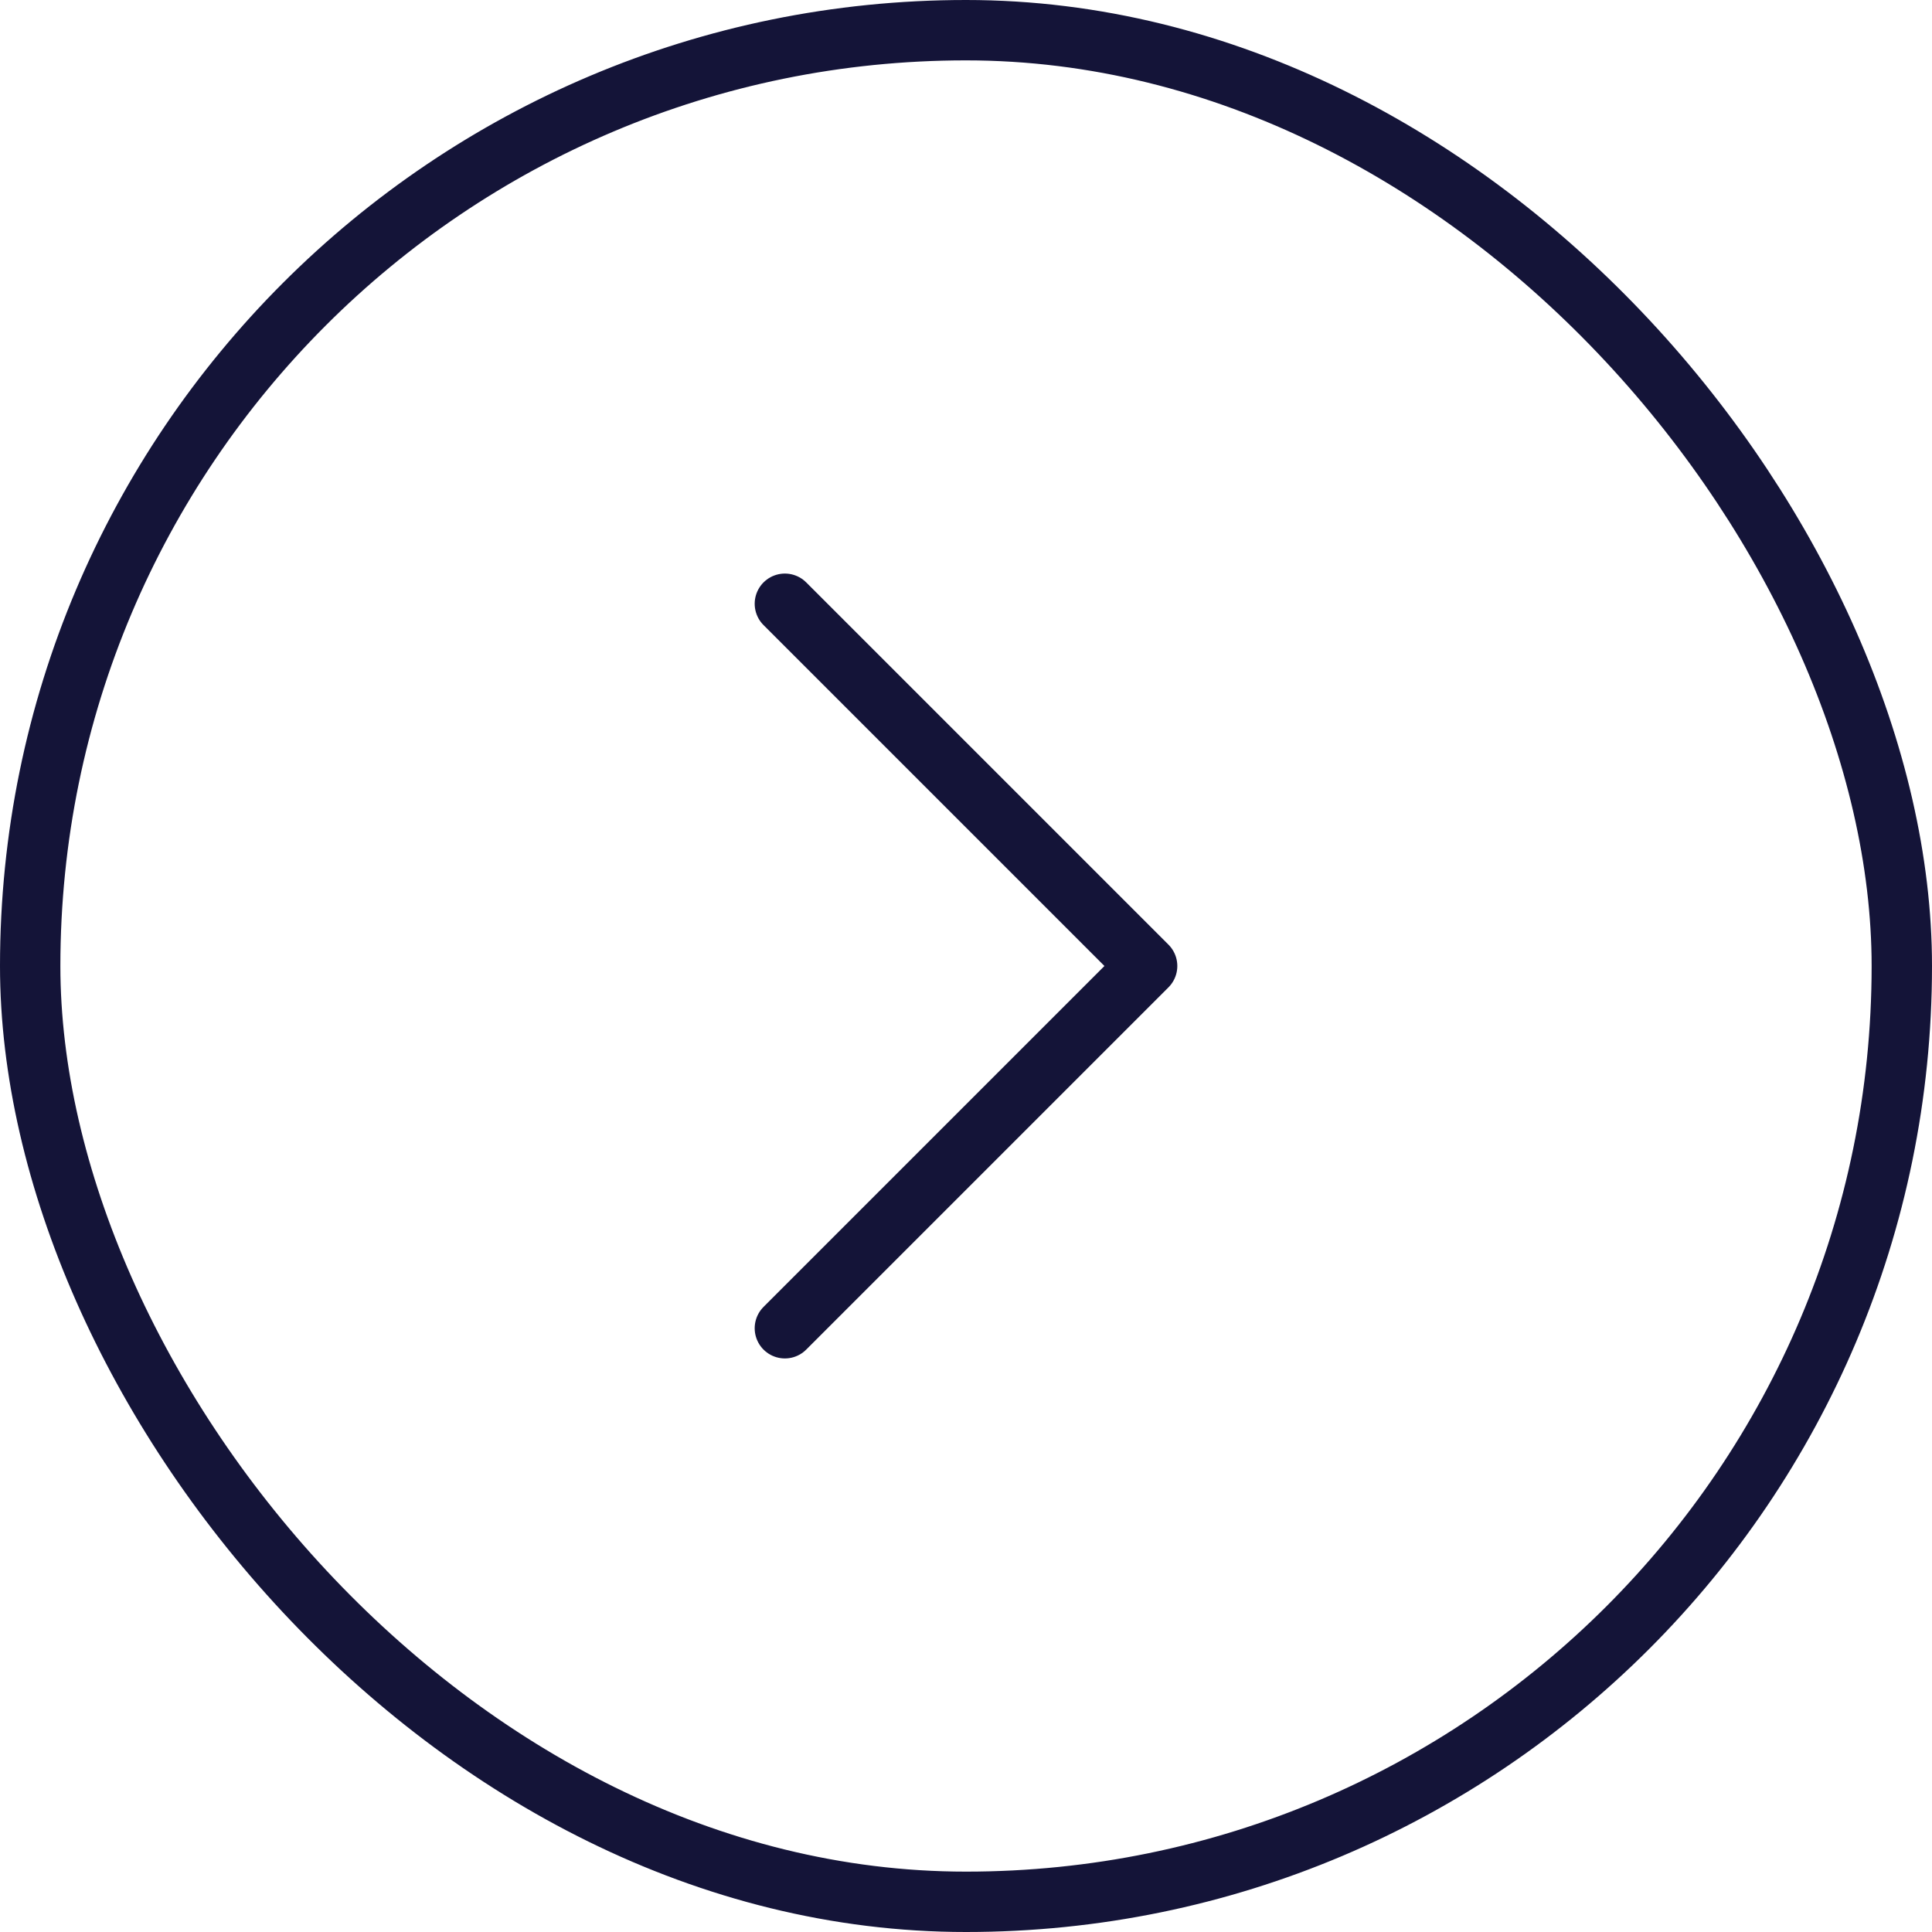 <svg width="32" height="32" viewBox="0 0 32 32" fill="none" xmlns="http://www.w3.org/2000/svg">
<rect x="0.5" y="0.5" width="31" height="31" rx="15.5" stroke="#141438"/>
<path d="M13 22L19 16L13 10" stroke="#141438" stroke-linecap="round" stroke-linejoin="round"/>
</svg>
